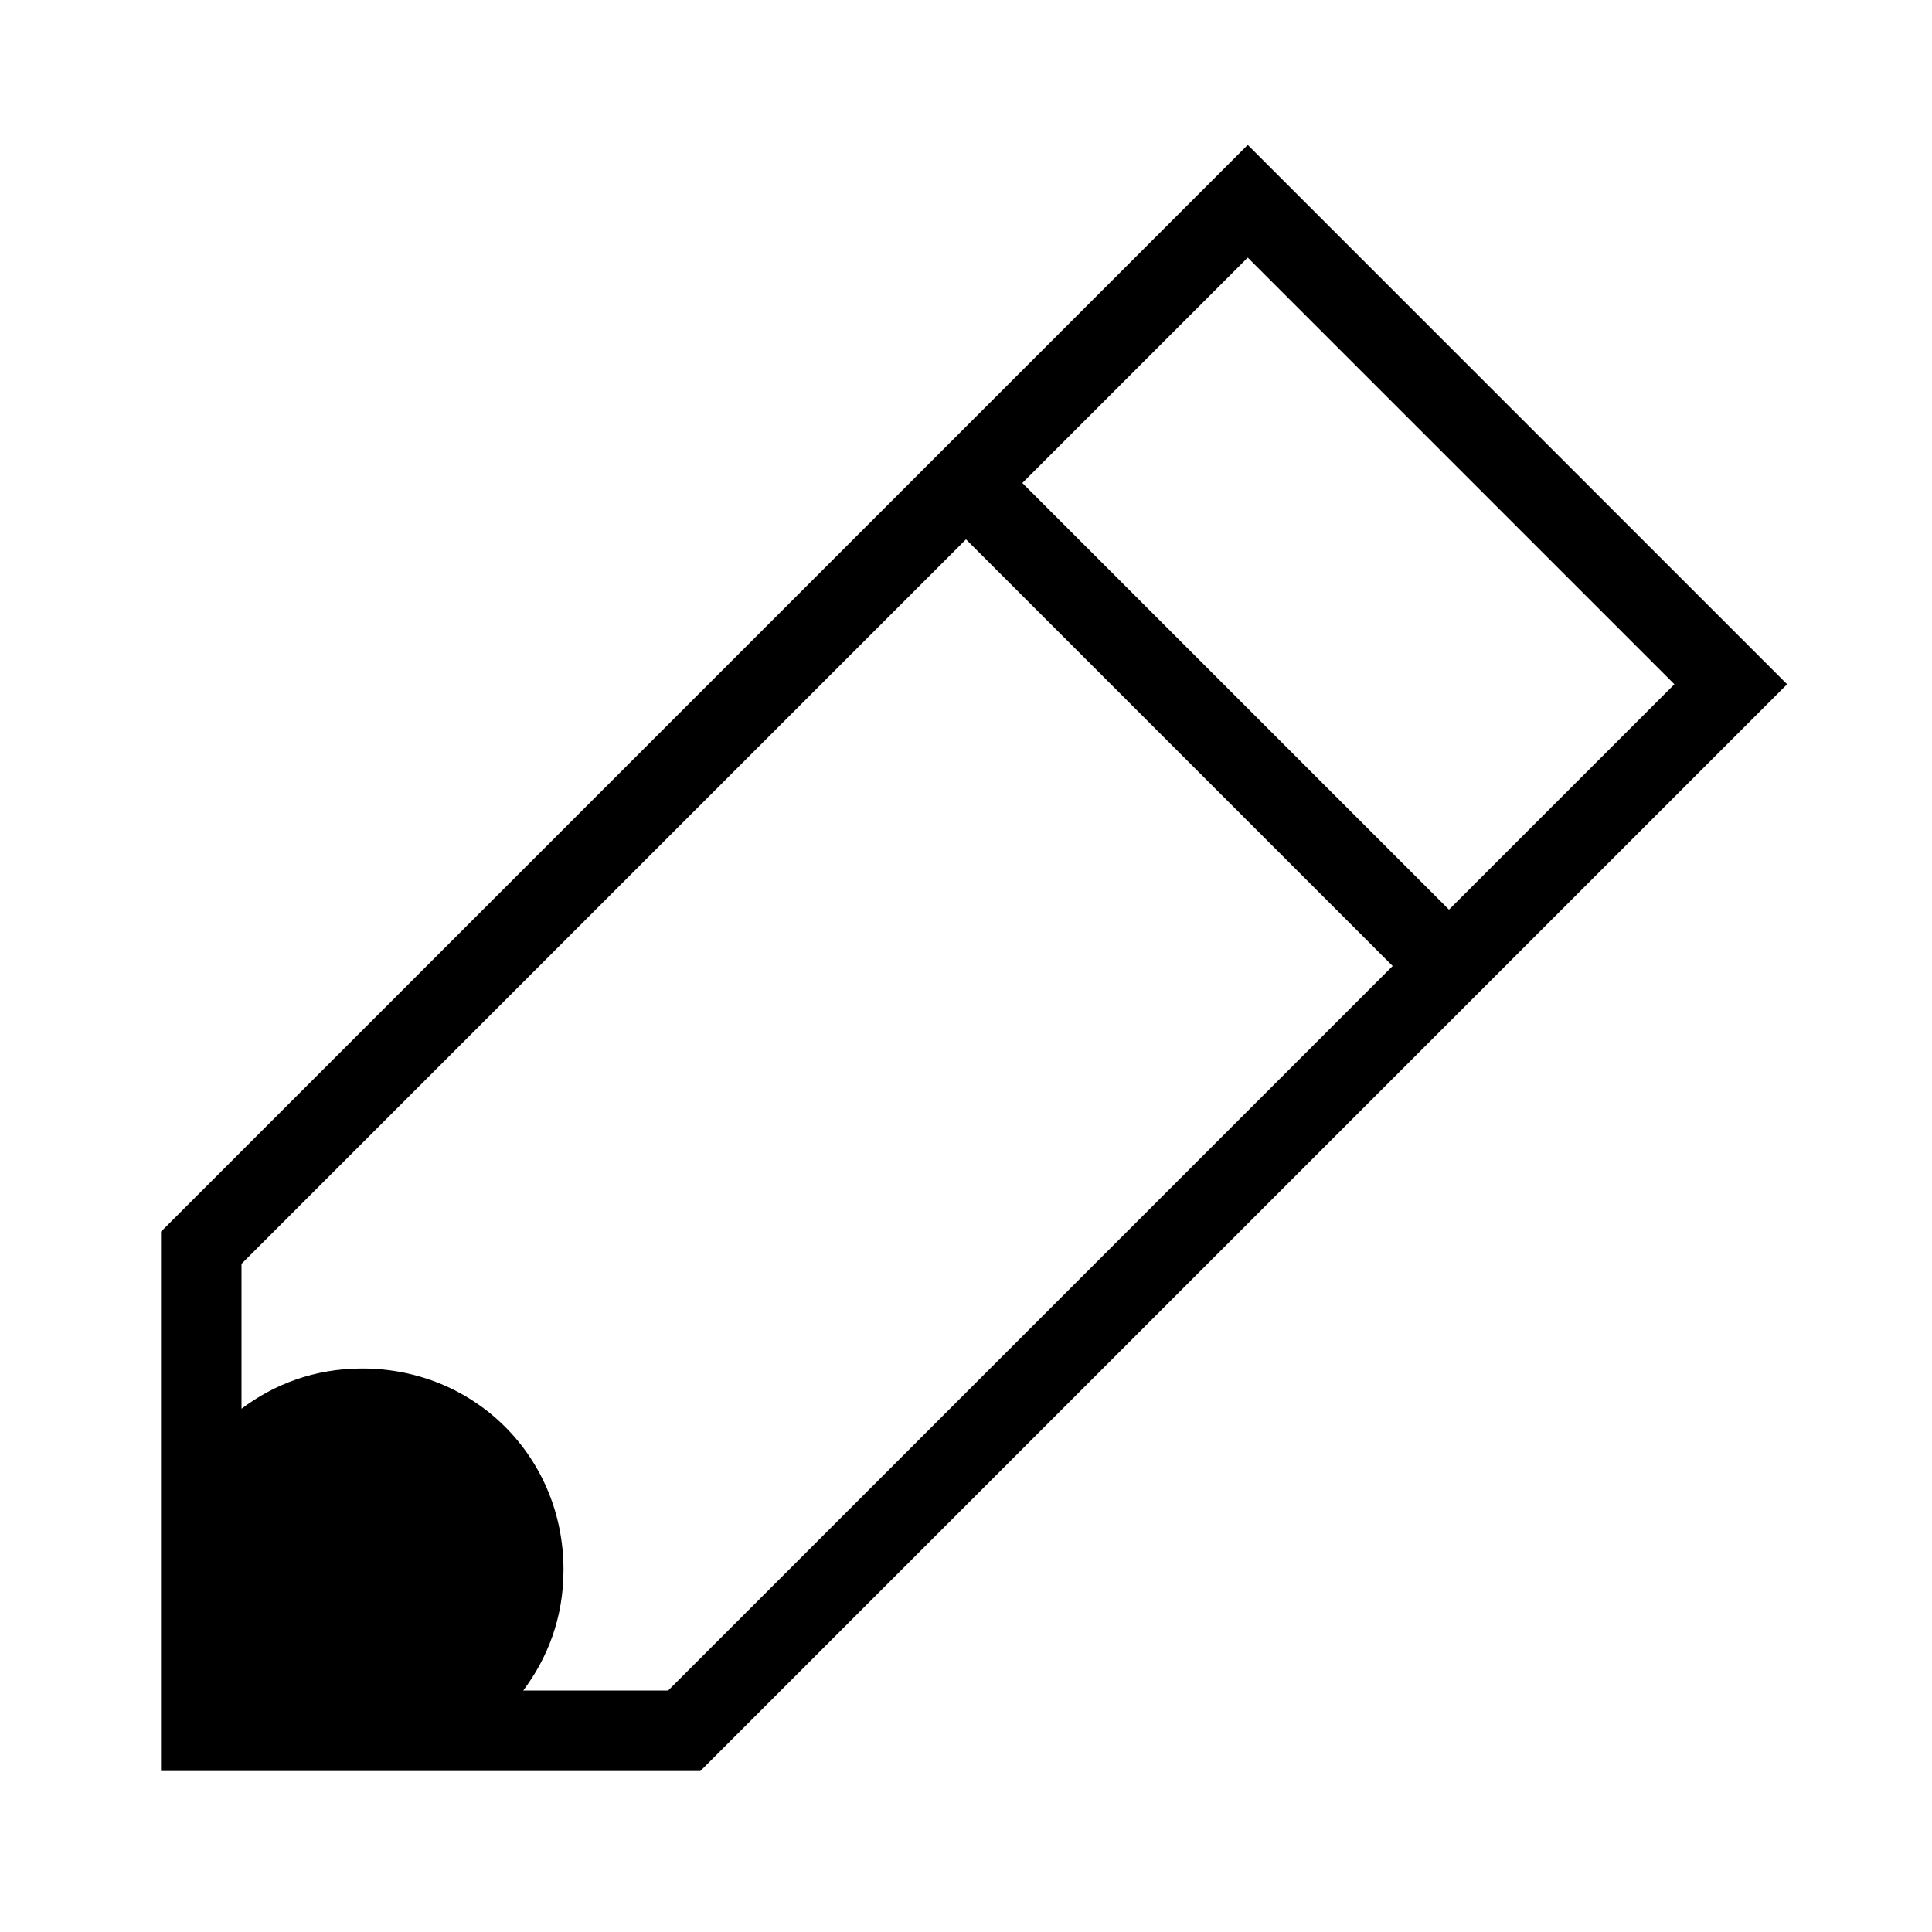 <svg version="1.1" id="icon" xmlns="http://www.w3.org/2000/svg" xmlns:xlink="http://www.w3.org/1999/xlink" width="24" height="24" viewBox="0 0 24 24" style="enable-background:new 0 0 24 24;" xml:space="preserve">
<path d="M15.5,1.8L2,15.3V22h6.7L22.2,8.5L15.5,1.8z M20.8,8.5L18,11.3L12.7,6l2.8-2.8L20.8,8.5z M8.3,21H6.5
	C6.8,20.6,7,20.1,7,19.5C7,18.1,5.9,17,4.5,17c-0.6,0-1.1,0.2-1.5,0.5v-1.8l9-9l5.3,5.3L8.3,21z"></path>
</svg>